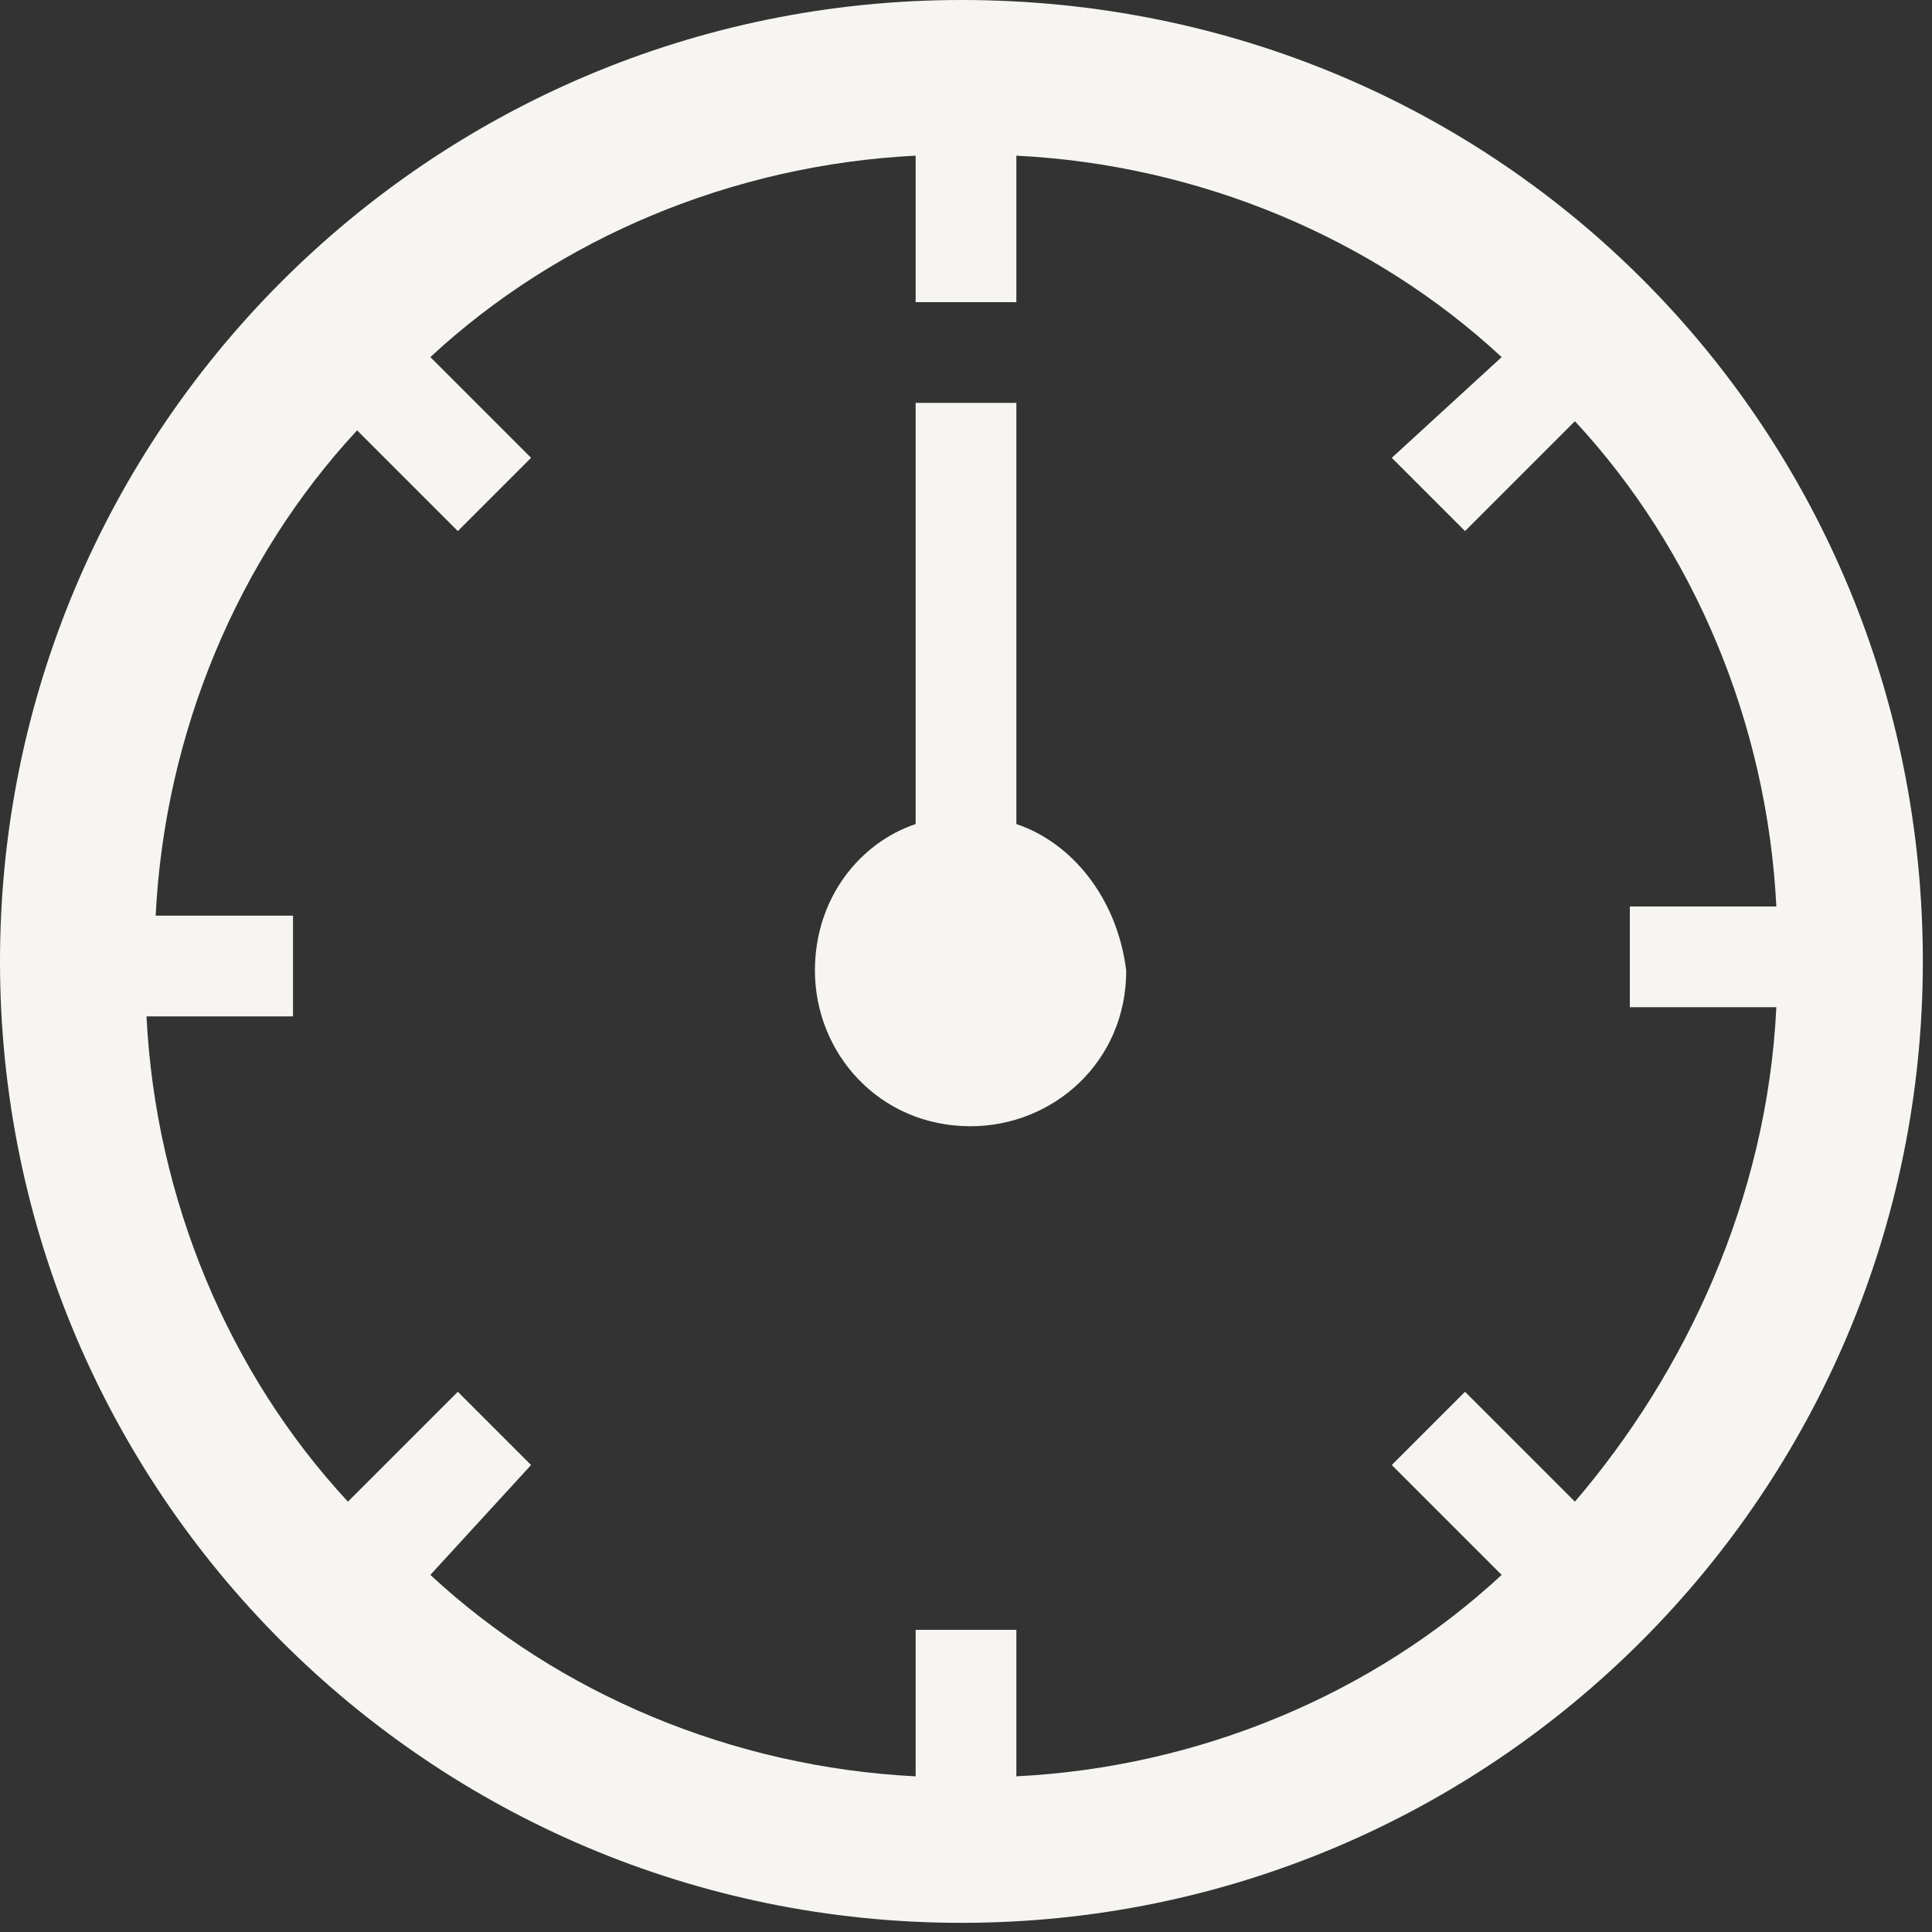 <?xml version="1.0" encoding="utf-8"?>
<!-- Generator: Adobe Illustrator 19.0.1, SVG Export Plug-In . SVG Version: 6.00 Build 0)  -->
<svg version="1.1" id="Layer_1" xmlns="http://www.w3.org/2000/svg" xmlns:xlink="http://www.w3.org/1999/xlink" x="0px" y="0px"
	 viewBox="0 0 21.1 21.1" style="enable-background:new 0 0 21.1 21.1;" xml:space="preserve">
<rect x="0" y="0" width="21.1" height="21.1" fill="#333333" stroke="none"/>
<style type="text/css">
	.st0{fill:#F7F5F2;}
</style>
<g id="timer-mini_1_">
	<path class="st0" d="M10.5,0C4.7,0,0,4.7,0,10.5s4.7,10.5,10.5,10.5c5.8,0,10.5-4.7,10.5-10.5S16.4,0,10.5,0z M17.2,16.4L16,15.2
		L15.2,16l1.2,1.2c-1.4,1.3-3.3,2.1-5.3,2.2v-1.6H10v1.6c-2-0.1-3.9-0.9-5.3-2.2L5.8,16L5,15.2l-1.2,1.2c-1.3-1.4-2.1-3.3-2.2-5.3
		h1.6V10H1.7c0.1-2,0.9-3.9,2.2-5.3L5,5.8L5.8,5L4.7,3.9C6.1,2.6,8,1.8,10,1.7v1.6h1.1V1.7c2,0.1,3.9,0.9,5.3,2.2L15.2,5L16,5.8
		l1.2-1.2c1.3,1.4,2.1,3.3,2.2,5.3h-1.6v1.1h1.6C19.3,13.1,18.4,15,17.2,16.4z"/>
	<path class="st0" d="M11.1,9V4.4H10V9c-0.6,0.2-1.1,0.8-1.1,1.6c0,0.9,0.7,1.7,1.7,1.7c0.9,0,1.7-0.7,1.7-1.7
		C12.2,9.8,11.7,9.2,11.1,9z"/>
</g>
</svg>
